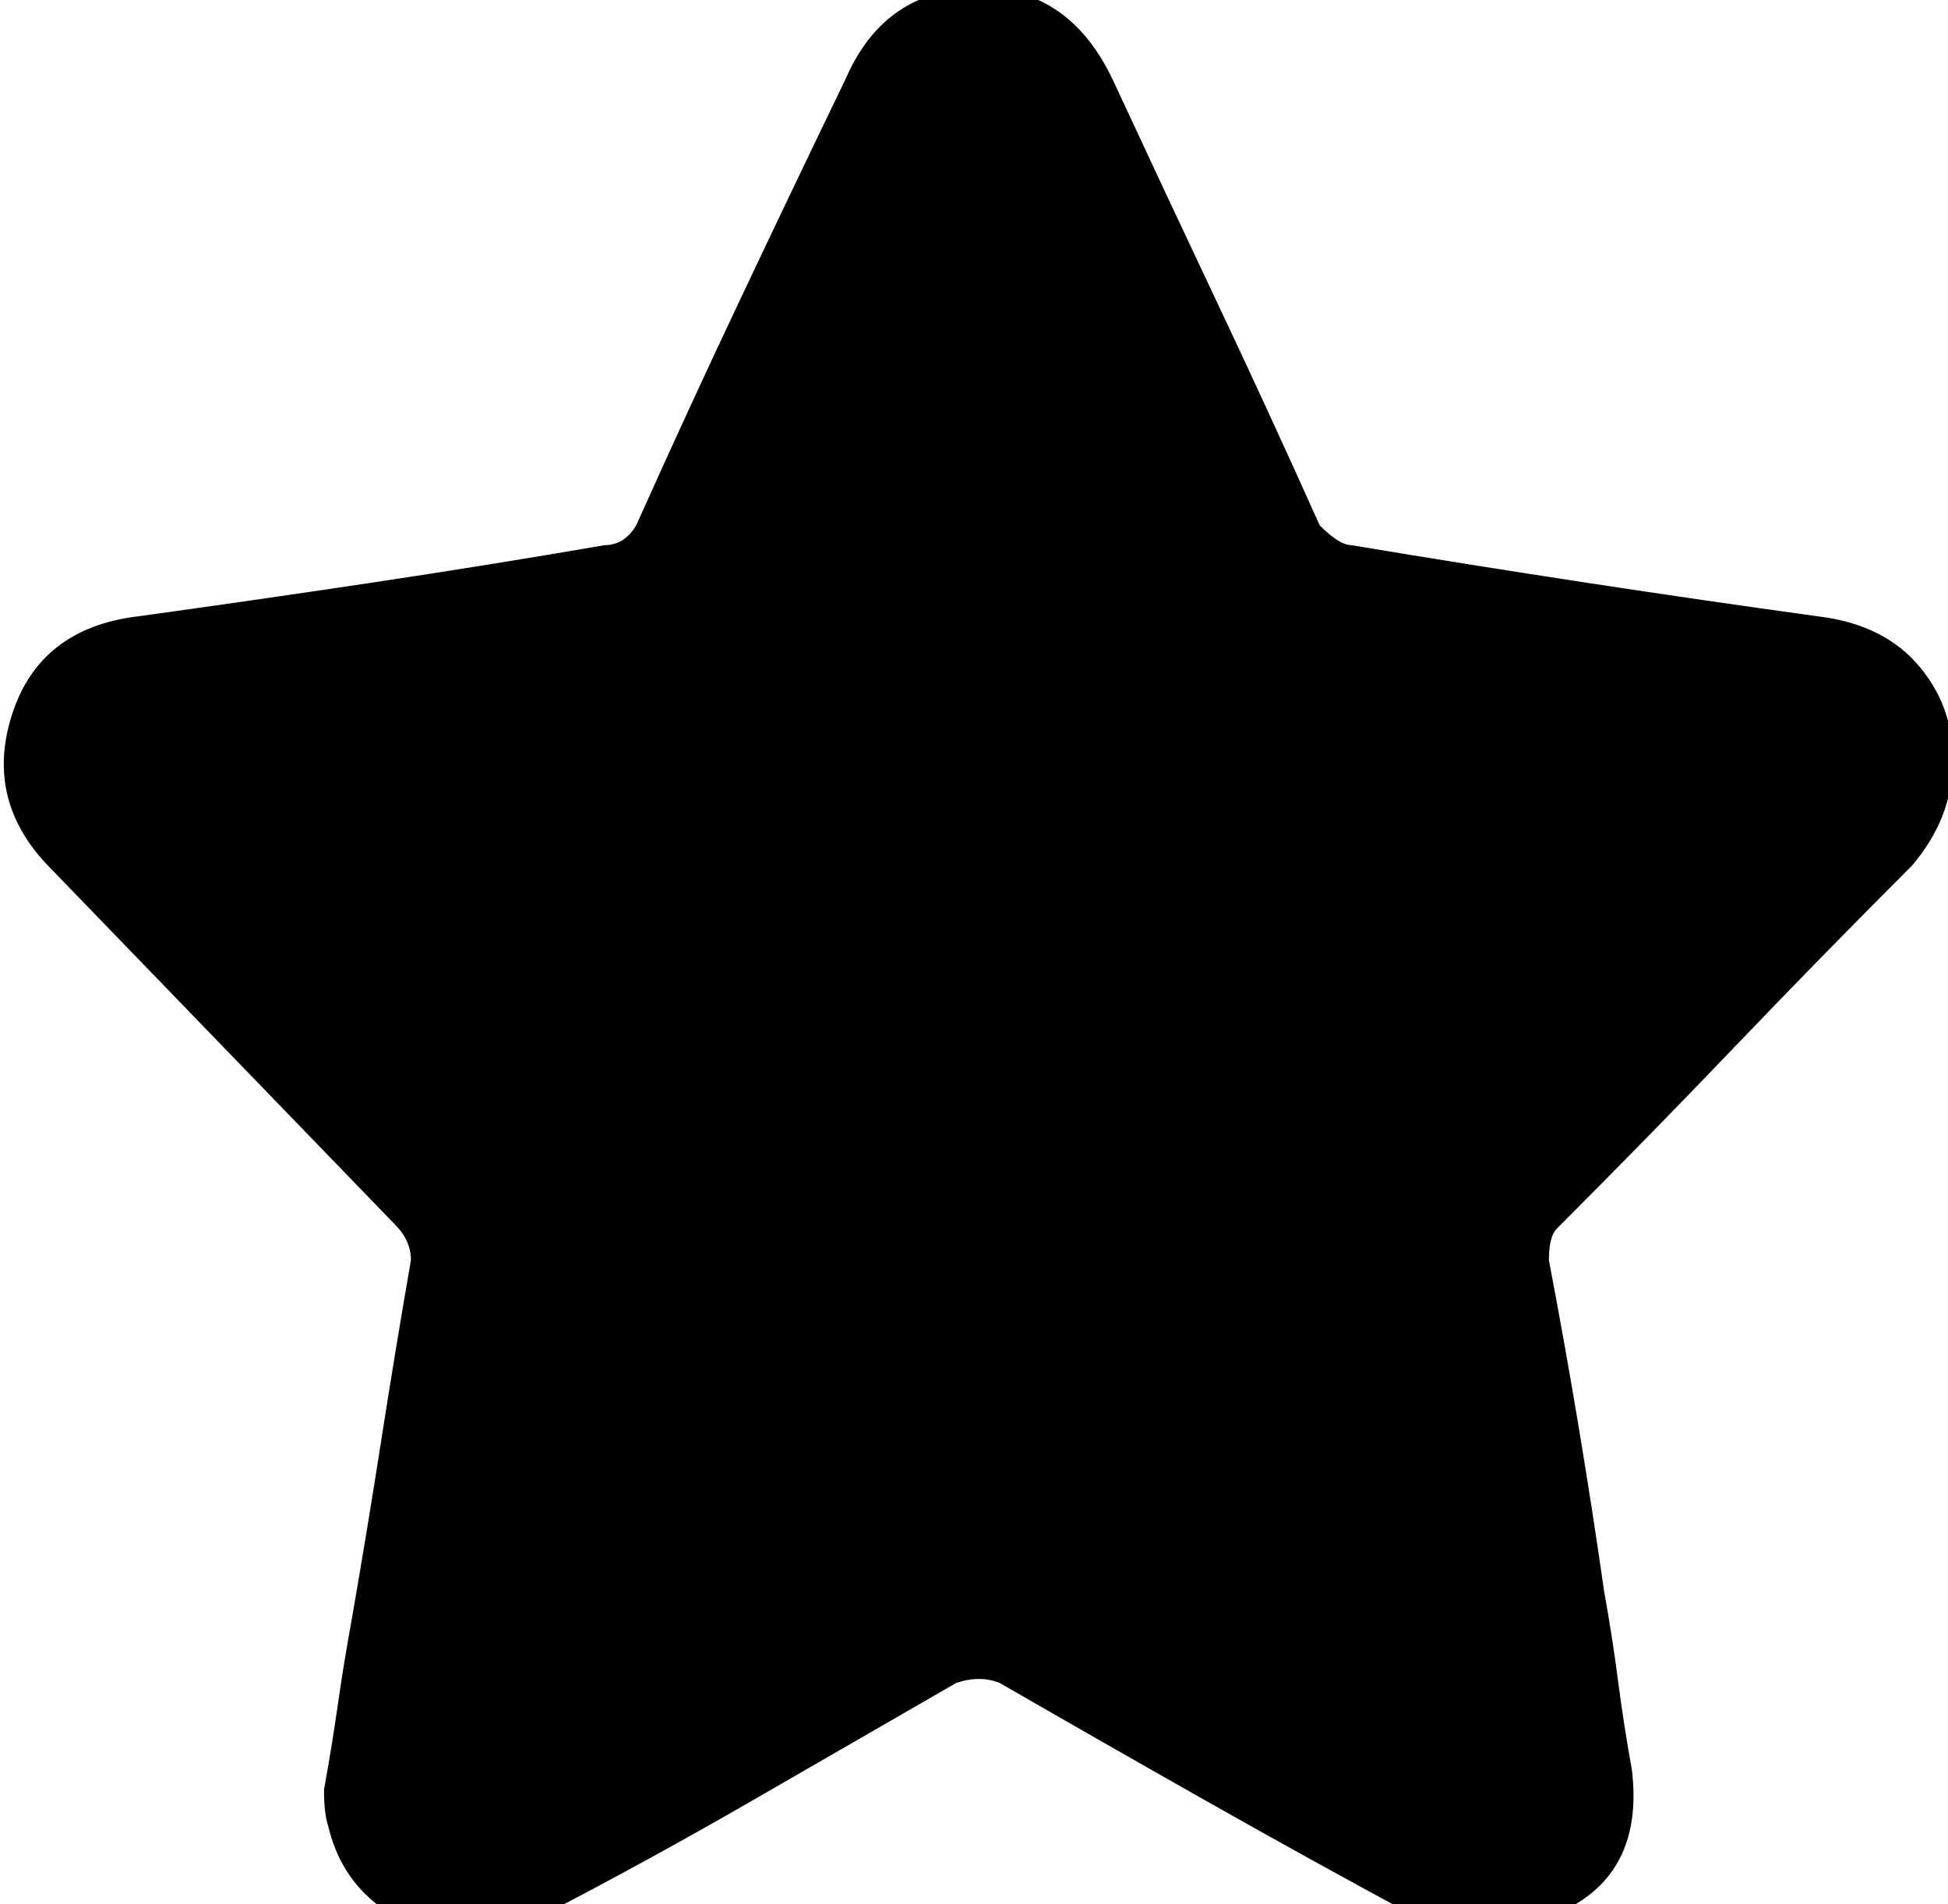 <?xml version="1.0" encoding="utf-8"?>

<svg version="1.0" 
	id="glyph_☆" 
	xmlns="http://www.w3.org/2000/svg" 
	xmlns:xlink="http://www.w3.org/1999/xlink"
	x="0px"
	y="0px"
	width="96.289px" 
	height="94.141px">
	
<!-- Editor: Birdfont 6.12.0 -->

<g id="☆">
<path style="fill:#000000;stroke-width:0px" d="M16.016 88.477 Q16.406 86.328 16.699 84.277 Q16.992 82.227 17.383 80.078 Q18.164 75.586 18.848 71.191 Q19.531 66.797 20.312 62.305 Q20.312 61.328 19.531 60.547 C13.867 54.688 6.787 47.363 2.539 42.969 Q-0.781 39.648 0.586 35.352 Q1.953 31.055 6.836 30.469 Q12.5 29.688 18.359 28.809 Q24.219 27.93 29.883 26.953 Q30.859 26.953 31.445 25.977 Q33.984 20.312 36.523 14.941 Q39.062 9.57 41.797 3.906 Q43.75 -0.586 48.438 -0.586 Q52.93 -0.586 55.078 4.102 Q57.617 9.57 60.156 14.941 Q62.695 20.312 65.234 25.977 Q66.211 26.953 66.797 26.953 Q72.656 27.93 78.418 28.809 Q84.18 29.688 89.844 30.469 Q93.164 30.859 94.922 33.008 Q96.68 35.156 96.484 37.891 Q96.484 40.43 94.531 42.773 Q90.039 47.266 85.742 51.758 Q81.445 56.25 76.953 60.742 Q76.562 61.133 76.562 62.305 Q77.344 66.406 78.027 70.508 Q78.711 74.609 79.297 78.711 Q79.688 80.859 79.98 83.105 Q80.273 85.352 80.664 87.5 Q81.25 92.383 77.539 94.336 Q75.586 95.703 73.633 95.703 Q72.266 95.703 69.922 94.727 Q64.844 91.992 59.668 89.062 Q54.492 86.133 49.414 83.203 Q48.438 82.812 47.266 83.203 Q42.188 86.133 37.109 89.062 Q32.031 91.992 26.758 94.727 Q24.805 95.703 23.047 95.703 Q20.703 95.703 18.75 94.238 Q16.797 92.773 16.211 90.234 Q16.016 89.648 16.016 88.477 z" id="path_☆_0" />
</g>
</svg>